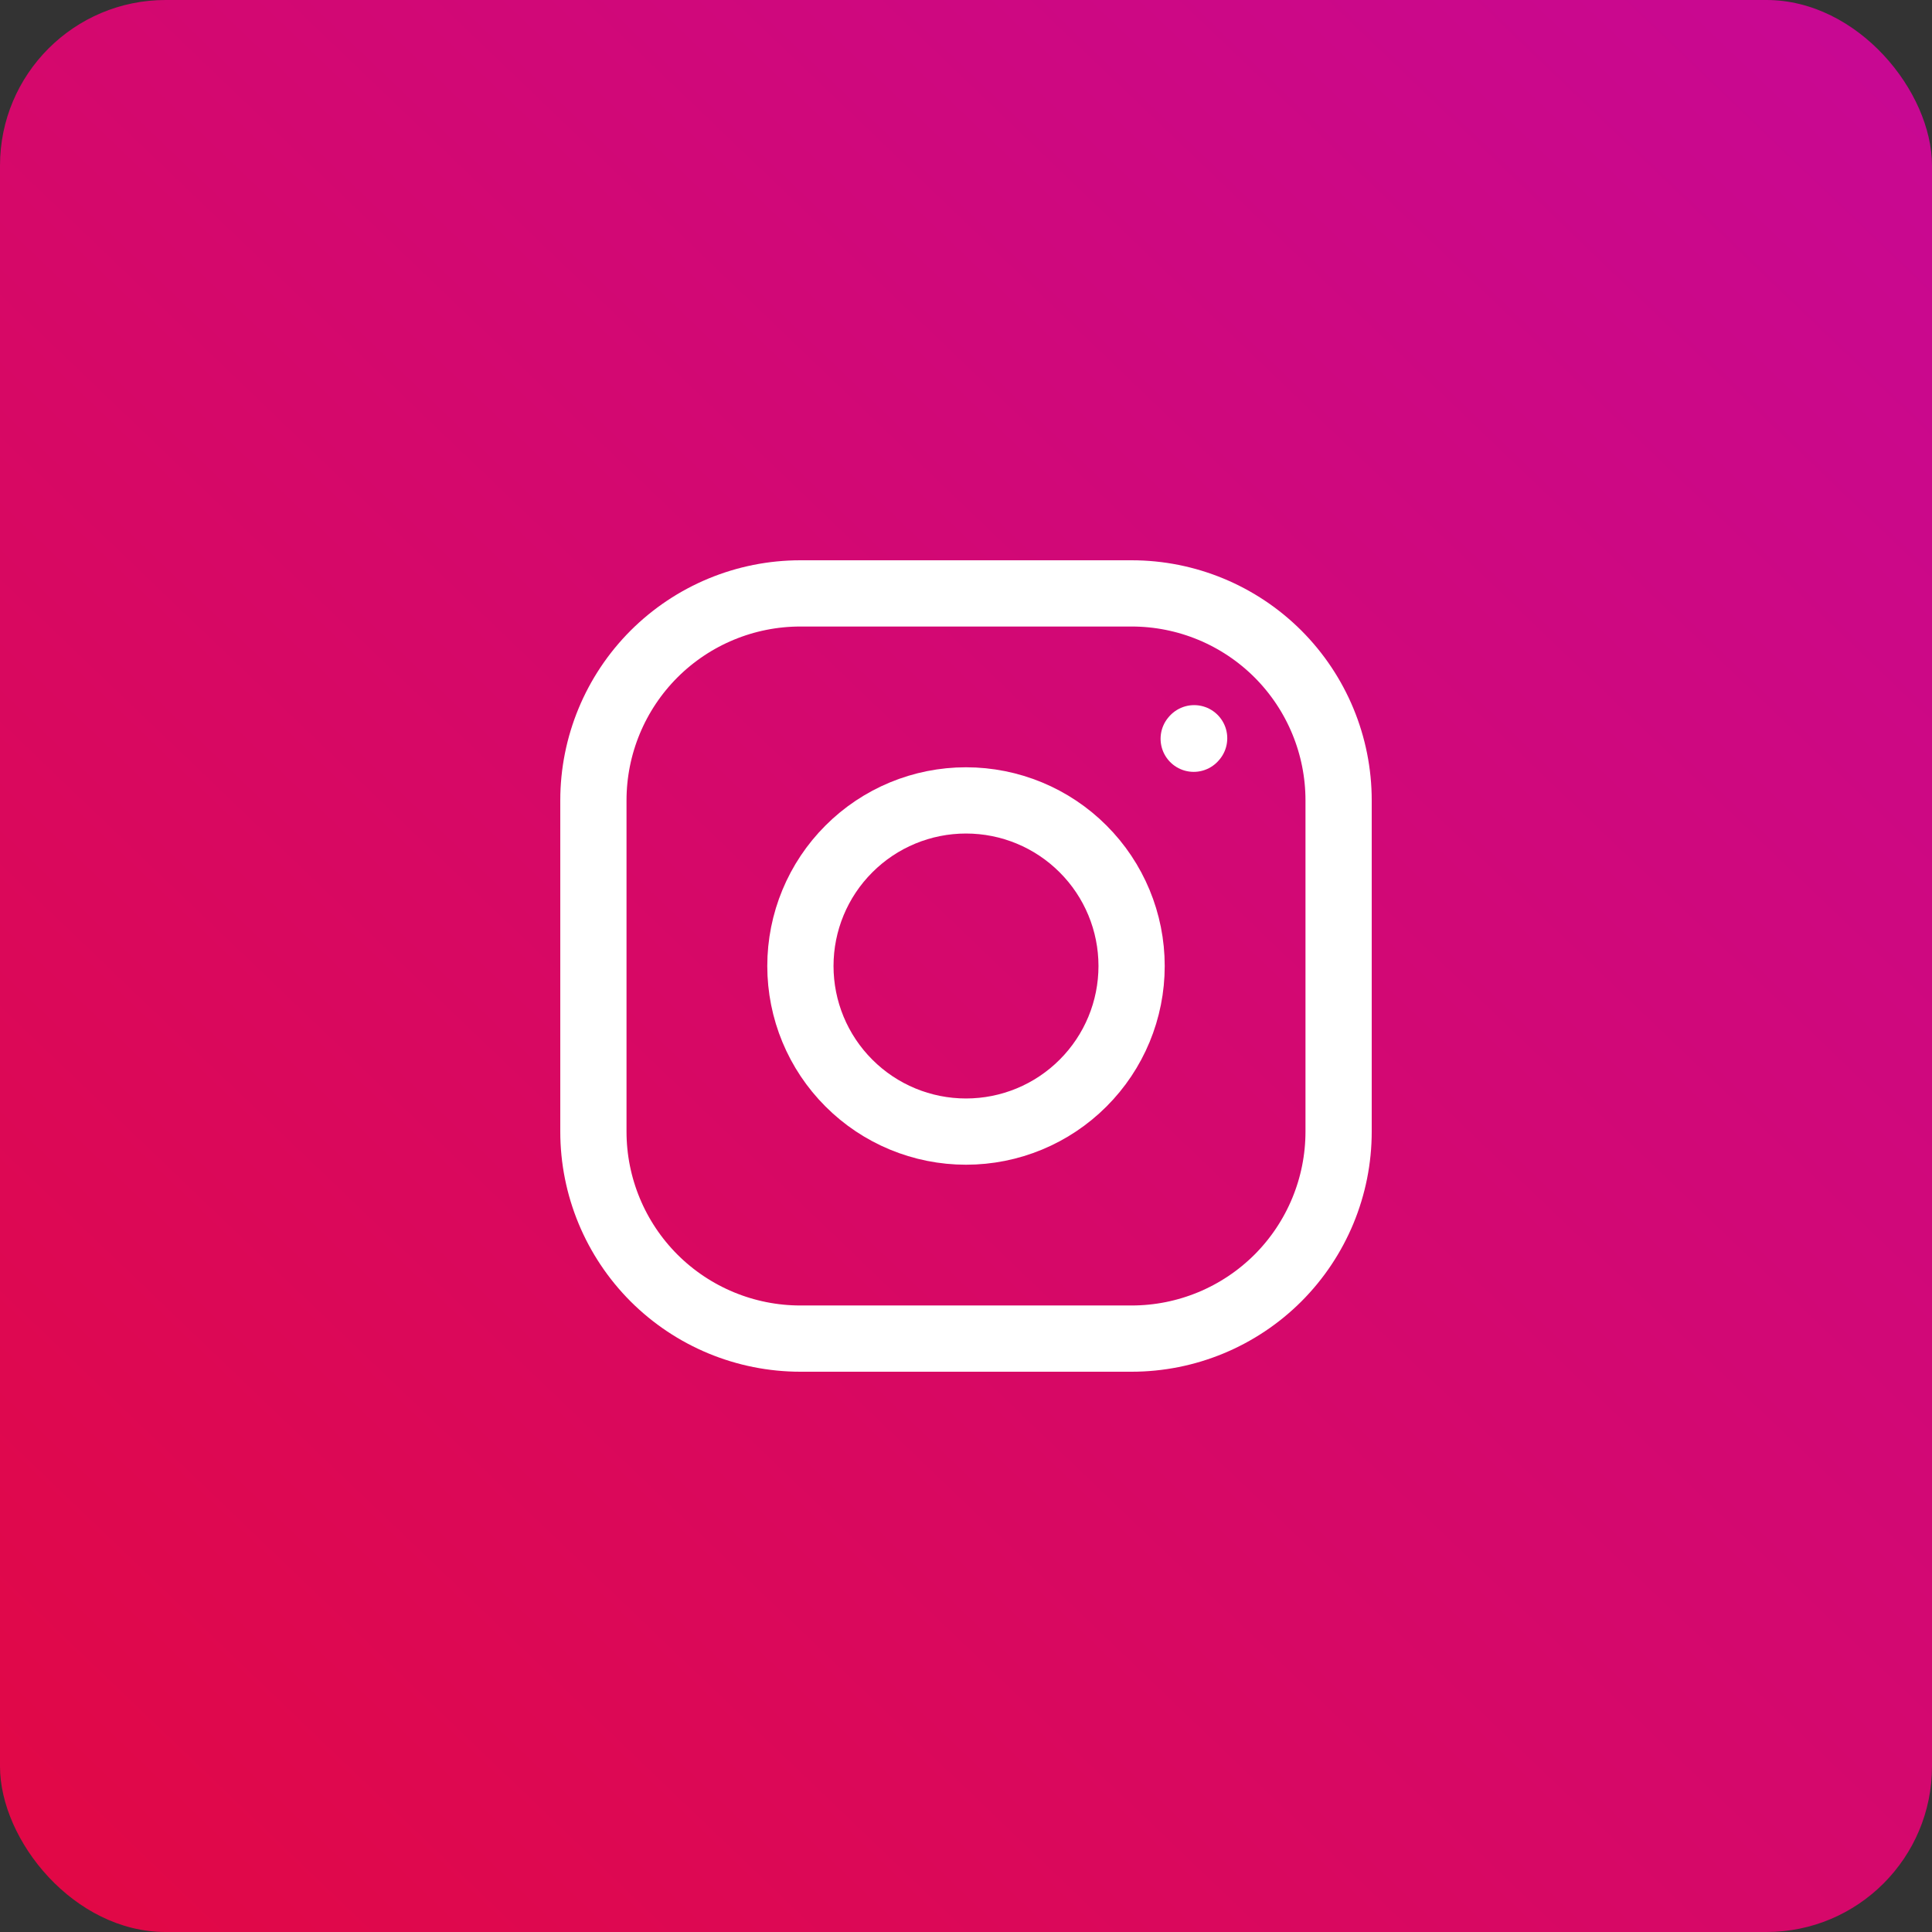 <svg width="35" height="35" viewBox="0 0 35 35" fill="none" xmlns="http://www.w3.org/2000/svg">
<rect x="0" y="0" width="35" height="35" fill="#333333" stroke="none"/>
<rect width="35" height="35" rx="3" fill="url(#paint0_linear_462_106)"/>
<path d="M17.5 20.5C18.296 20.5 19.059 20.184 19.621 19.621C20.184 19.059 20.5 18.296 20.5 17.5C20.5 16.704 20.184 15.941 19.621 15.379C19.059 14.816 18.296 14.5 17.5 14.5C16.704 14.5 15.941 14.816 15.379 15.379C14.816 15.941 14.5 16.704 14.5 17.5C14.5 18.296 14.816 19.059 15.379 19.621C15.941 20.184 16.704 20.5 17.5 20.5Z" stroke="white" stroke-width="1.2" stroke-linecap="round" stroke-linejoin="round"/>
<path d="M10.75 20.5V14.5C10.75 13.505 11.145 12.552 11.848 11.848C12.552 11.145 13.505 10.75 14.5 10.75H20.5C21.495 10.75 22.448 11.145 23.152 11.848C23.855 12.552 24.25 13.505 24.25 14.5V20.5C24.25 21.495 23.855 22.448 23.152 23.152C22.448 23.855 21.495 24.25 20.5 24.25H14.5C13.505 24.25 12.552 23.855 11.848 23.152C11.145 22.448 10.75 21.495 10.75 20.5Z" stroke="white" stroke-width="1.2"/>
<path d="M21.625 13.383L21.633 13.374" stroke="white" stroke-width="1.2" stroke-linecap="round" stroke-linejoin="round"/>
<defs>
<linearGradient id="paint0_linear_462_106" x1="33.5" y1="3.60608e-07" x2="0" y2="35" gradientUnits="userSpaceOnUse">
<stop stop-color="#C80893"/>
<stop offset="1" stop-color="#E20844"/>
</linearGradient>
</defs>
</svg>
